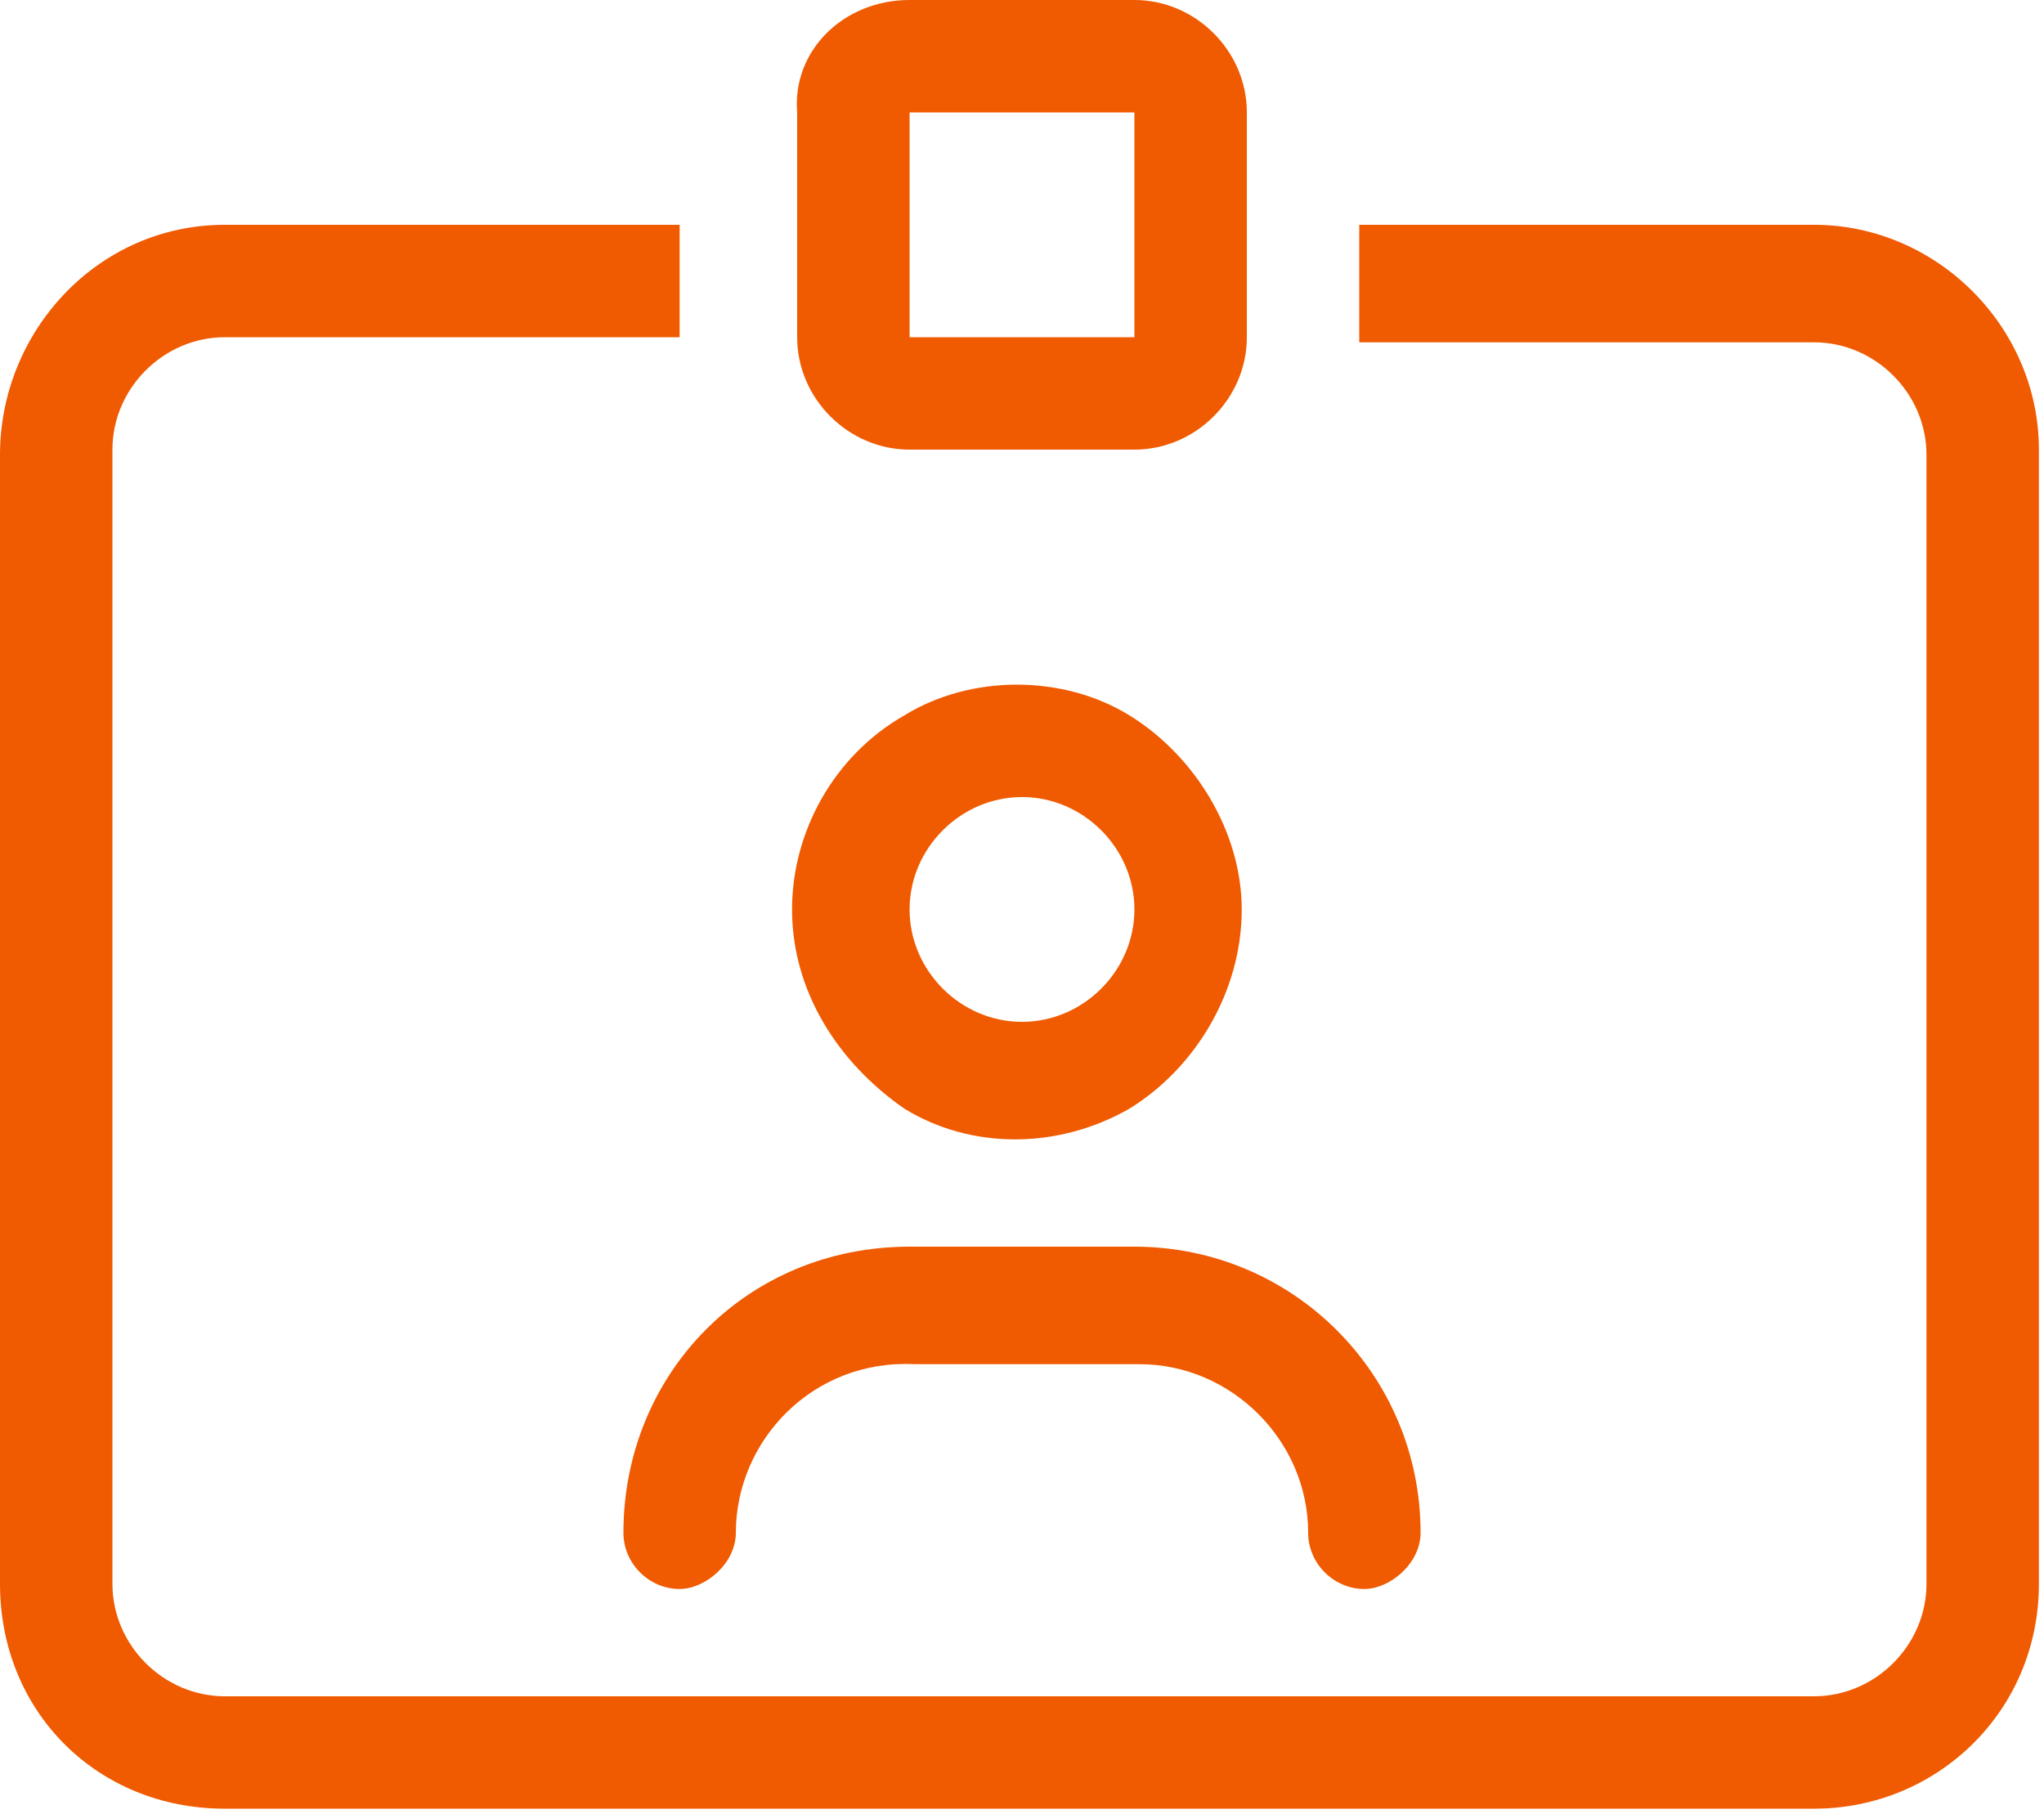 <?xml version="1.0" encoding="UTF-8"?>
<!-- Generator: Adobe Illustrator 21.1.0, SVG Export Plug-In . SVG Version: 6.00 Build 0)  -->
<svg xmlns="http://www.w3.org/2000/svg" xmlns:xlink="http://www.w3.org/1999/xlink" version="1.1" id="Layer_1" x="0px" y="0px" width="40px" height="35.5px" viewBox="0 0 40 35.5" style="enable-background:new 0 0 40 35.5;" xml:space="preserve">
<style type="text/css">
	.st0{fill:#f05a00;}
</style>
<path class="st0" d="M22.2,2.2h-4.4v4.4h4.4V2.2z M17.8,0h4.4c1.2,0,2.2,1,2.2,2.2v4.4c0,1.2-1,2.2-2.2,2.2h-4.4  c-1.2,0-2.2-1-2.2-2.2V2.2C15.5,1,16.5,0,17.8,0z M22.2,17.8c0-1.2-1-2.2-2.2-2.2c-1.2,0-2.2,1-2.2,2.2c0,1.2,1,2.2,2.2,2.2  C21.2,20,22.2,19,22.2,17.8z M15.5,17.8c0-1.5,0.8-3,2.2-3.8c1.3-0.8,3.1-0.8,4.4,0c1.3,0.8,2.2,2.3,2.2,3.8c0,1.6-0.9,3.1-2.2,3.9  c-1.4,0.8-3.1,0.8-4.4,0C16.4,20.8,15.5,19.4,15.5,17.8z M14.4,30c0,0.6-0.6,1.1-1.1,1.1c-0.6,0-1.1-0.5-1.1-1.1  c0-3.1,2.4-5.6,5.6-5.6h4.4c3.1,0,5.6,2.5,5.6,5.6c0,0.6-0.6,1.1-1.1,1.1c-0.6,0-1.1-0.5-1.1-1.1c0-1.8-1.5-3.3-3.3-3.3h-4.4  C15.9,26.6,14.4,28.2,14.4,30z M4.4,4.4h8.9v2.2H4.4c-1.2,0-2.2,1-2.2,2.2v22.2c0,1.2,1,2.2,2.2,2.2h31.1c1.2,0,2.2-1,2.2-2.2V8.9  c0-1.2-1-2.2-2.2-2.2h-8.9V4.4h8.9c2.4,0,4.4,2,4.4,4.4v22.2c0,2.5-2,4.4-4.4,4.4H4.4c-2.5,0-4.4-1.9-4.4-4.4V8.9  C0,6.5,1.9,4.4,4.4,4.4z"></path>
</svg>
